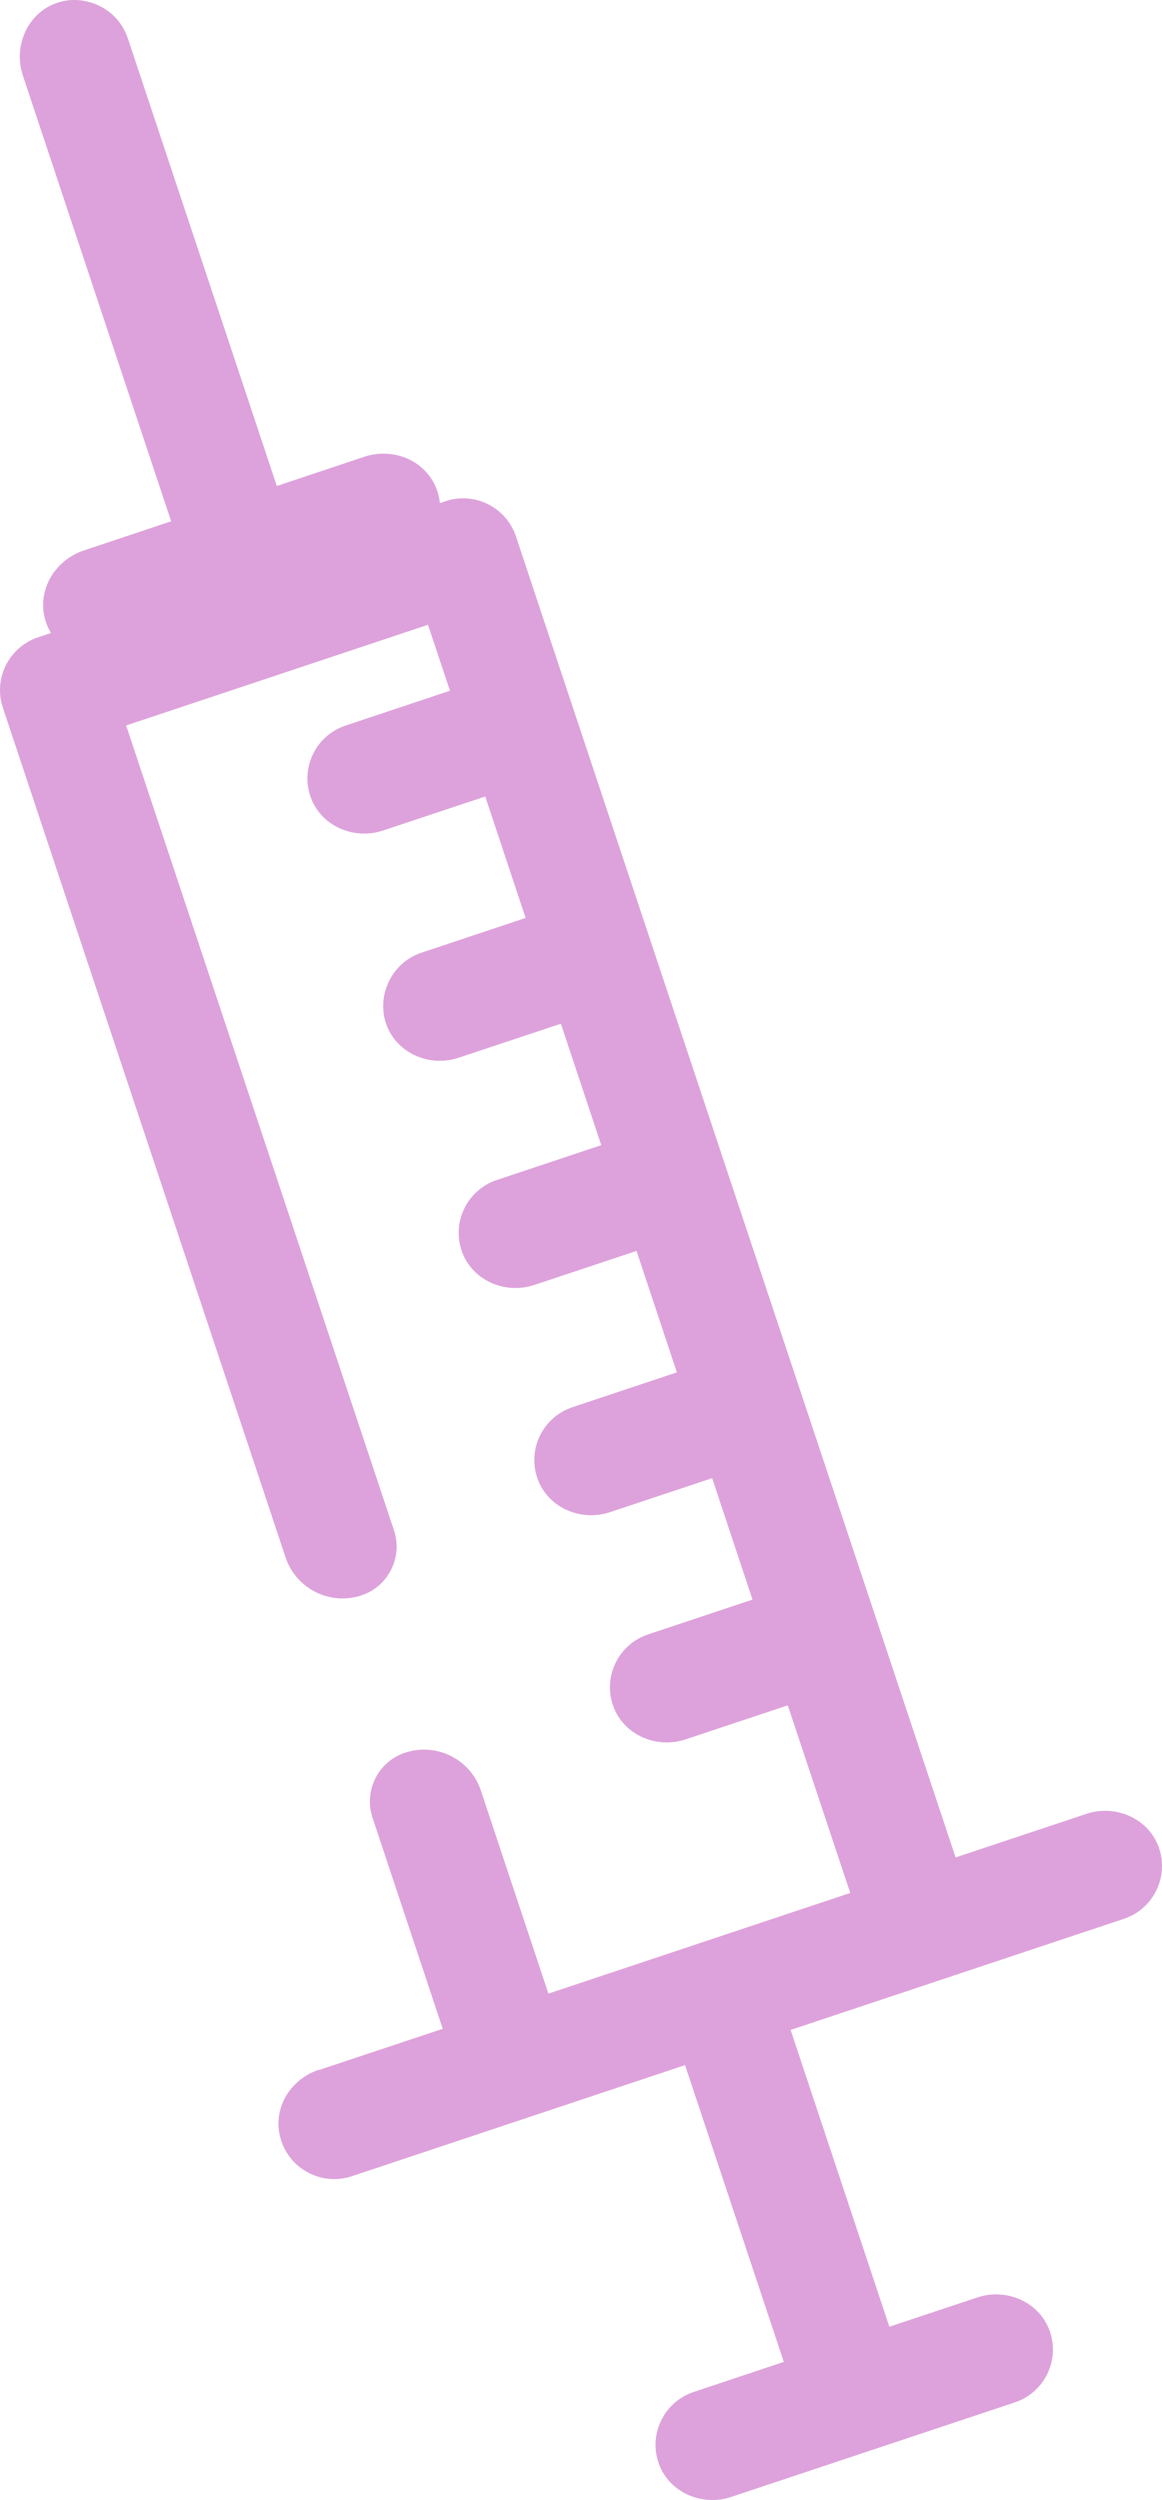 <svg xmlns="http://www.w3.org/2000/svg" width="80" height="172" viewBox="0 0 80 172" fill="none"><path d="M21.963 142.416L30.48 139.582L25.648 125.058C25.031 123.2 26.031 121.201 27.889 120.584C30.051 119.866 32.393 121.037 33.111 123.2L37.756 137.161L58.537 130.235L54.236 117.328L47.194 119.671C45.204 120.334 42.955 119.374 42.229 117.406C41.48 115.368 42.573 113.127 44.618 112.448L51.808 110.051L49.029 101.696L41.987 104.039C39.997 104.702 37.748 103.742 37.022 101.774C36.273 99.736 37.366 97.495 39.411 96.816L46.601 94.419L43.822 86.064L36.78 88.406C34.79 89.07 32.541 88.11 31.815 86.142C31.066 84.104 32.159 81.863 34.204 81.184L41.394 78.787L38.615 70.432L31.573 72.774C29.583 73.438 27.334 72.478 26.608 70.51C25.882 68.542 26.952 66.231 28.997 65.552L36.187 63.154L33.408 54.8L26.366 57.142C24.376 57.806 22.127 56.845 21.401 54.878C20.652 52.84 21.745 50.599 23.79 49.919L30.98 47.522L29.465 42.986L8.684 49.912L27.123 105.288C27.74 107.146 26.741 109.145 24.883 109.762C22.721 110.48 20.379 109.309 19.66 107.146L0.199 48.694C-0.473 46.687 0.612 44.516 2.627 43.845L3.509 43.548C3.196 43.025 2.986 42.416 2.97 41.713C2.931 39.964 4.118 38.426 5.773 37.871L11.784 35.864L1.573 5.194C0.909 3.202 1.869 0.954 3.837 0.228C5.804 -0.499 8.115 0.571 8.794 2.617L19.059 33.436L25.07 31.429C26.725 30.875 28.607 31.398 29.614 32.819C30.028 33.397 30.223 34.006 30.285 34.615L30.675 34.482C32.682 33.811 34.852 34.896 35.523 36.911L65.79 127.791L74.798 124.793C76.789 124.129 79.037 125.09 79.763 127.057C80.513 129.095 79.42 131.336 77.374 132.016L54.431 139.66L61.23 160.079L67.288 158.064C69.279 157.4 71.527 158.361 72.253 160.328C73.003 162.366 71.91 164.607 69.865 165.287L50.333 171.791C48.342 172.455 46.093 171.494 45.367 169.527C44.618 167.489 45.711 165.248 47.756 164.568L53.962 162.499L47.163 142.08L24.22 149.725C22.174 150.404 19.957 149.264 19.333 147.187C18.708 145.11 19.957 143.064 21.948 142.401L21.963 142.416Z" fill="#DDA2DB"></path></svg>